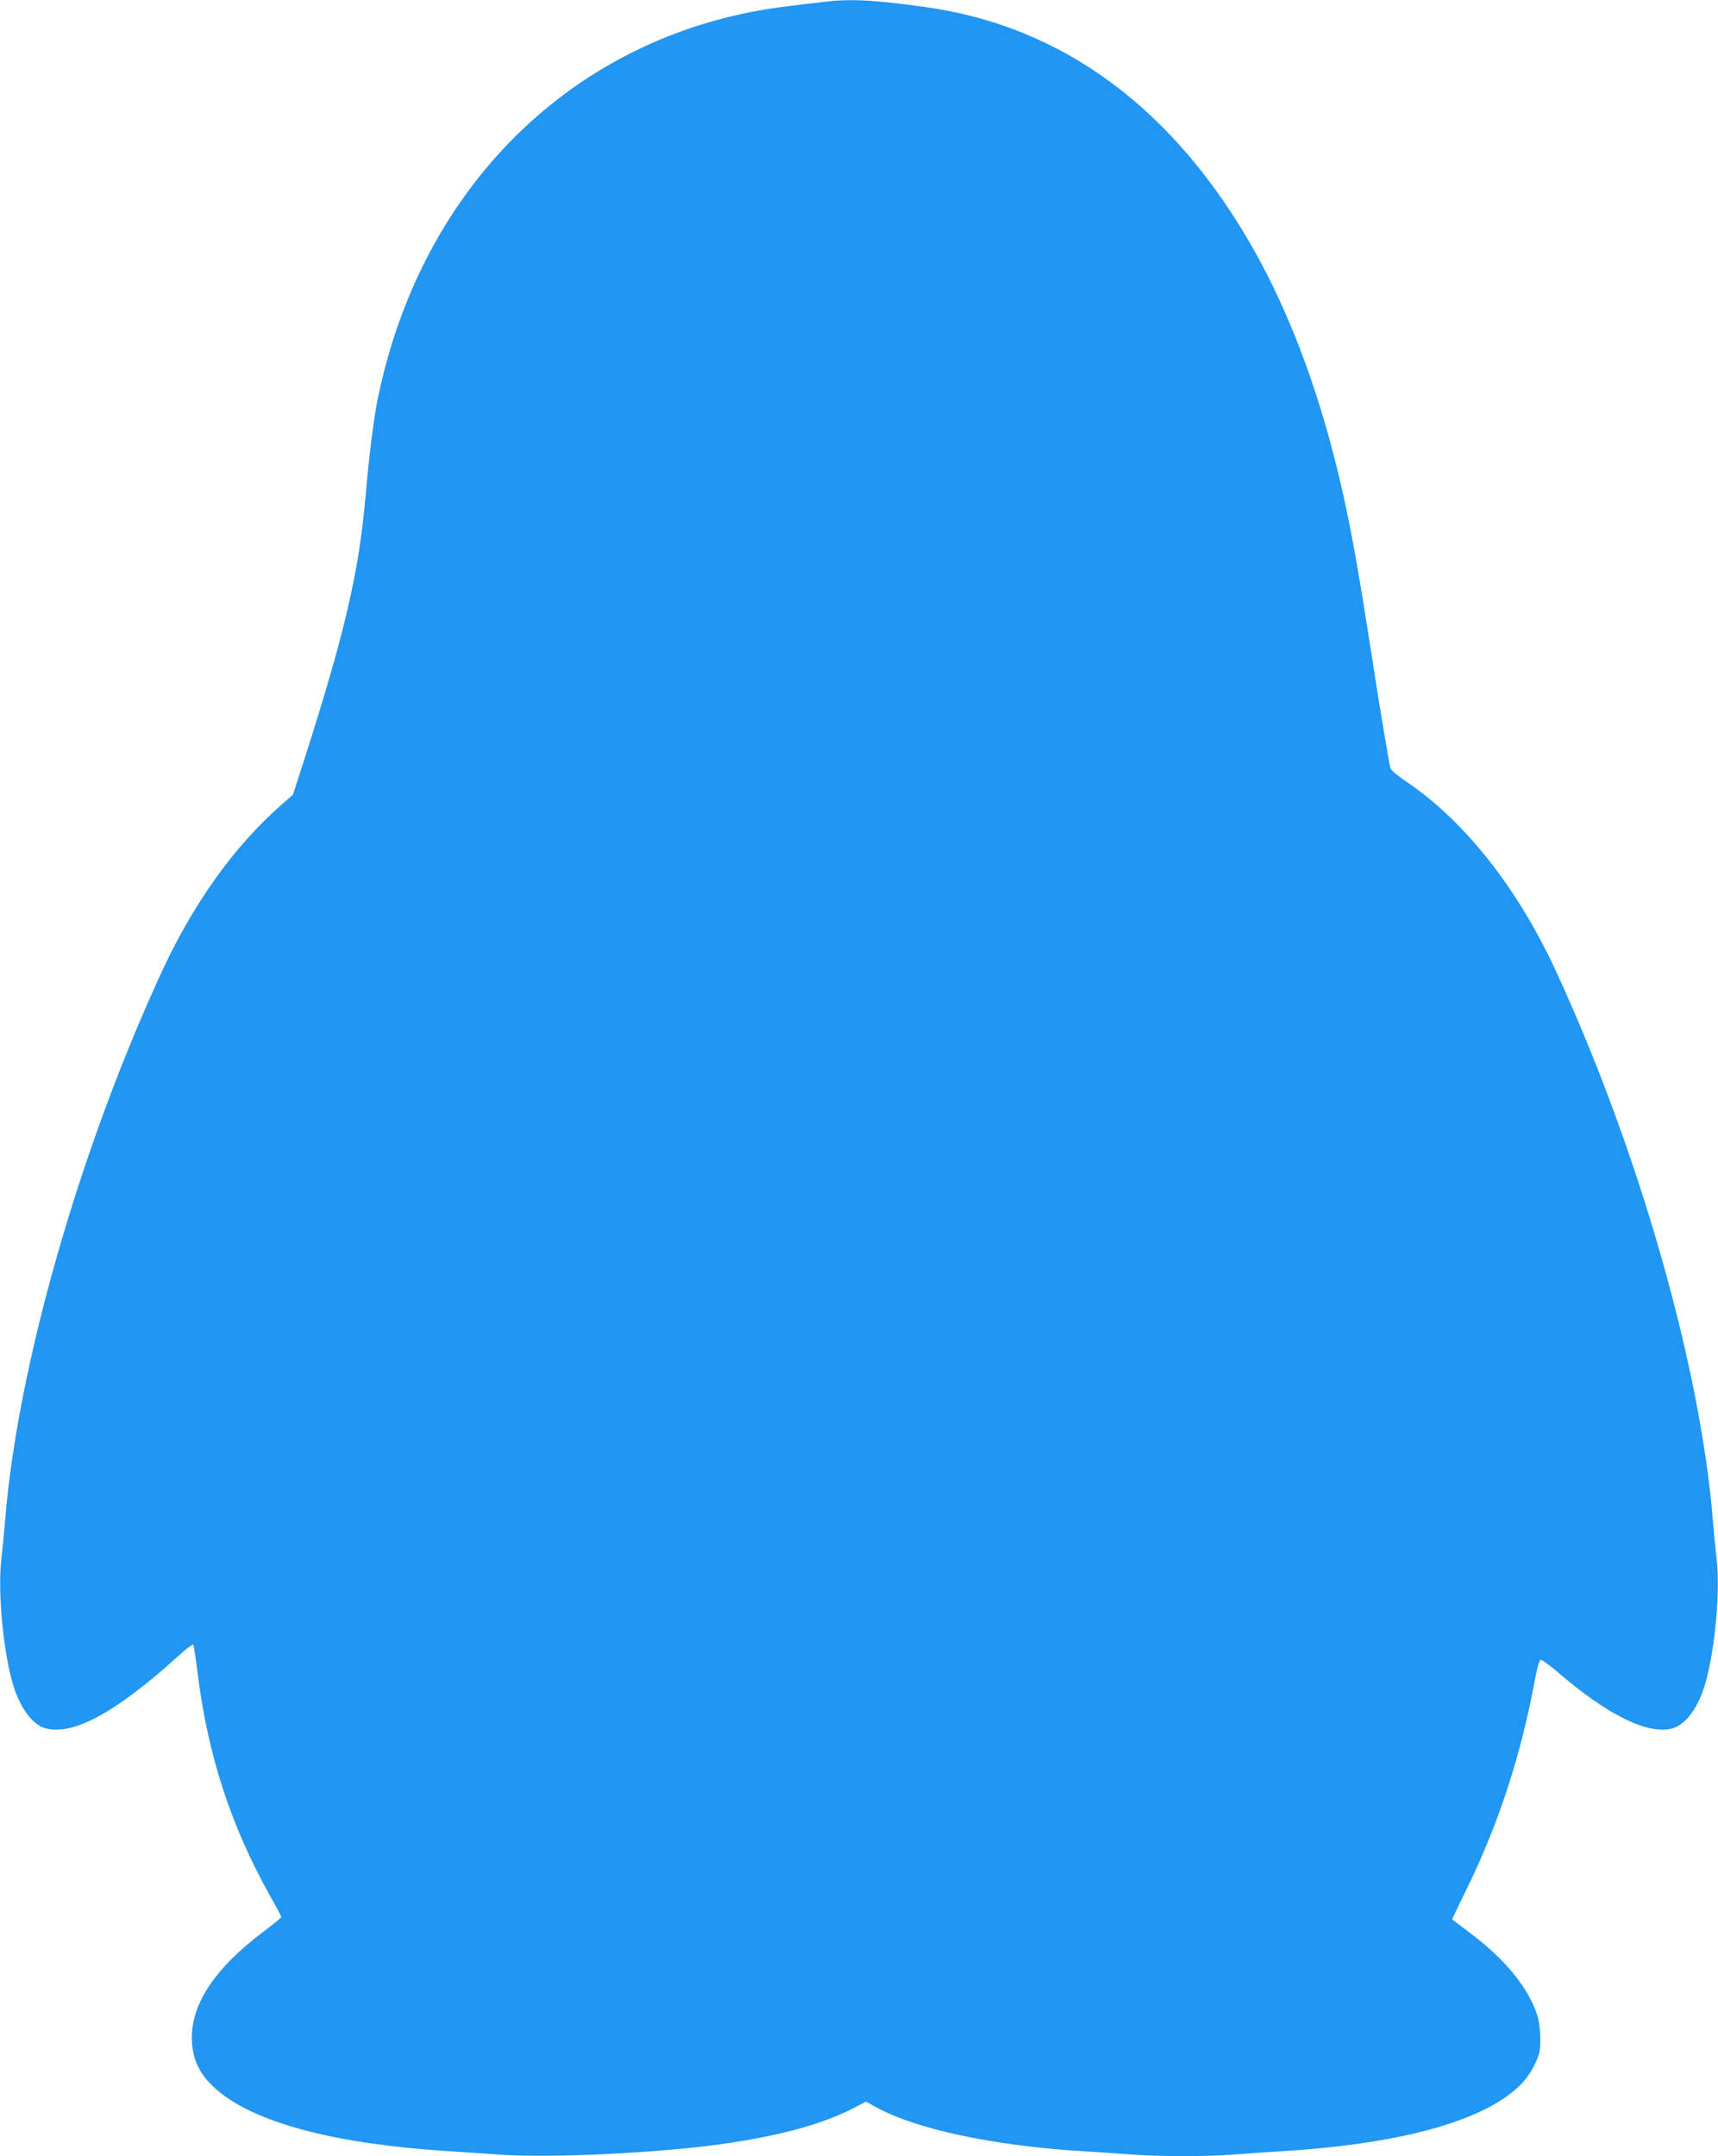 <?xml version="1.0" standalone="no"?>
<!DOCTYPE svg PUBLIC "-//W3C//DTD SVG 20010904//EN"
 "http://www.w3.org/TR/2001/REC-SVG-20010904/DTD/svg10.dtd">
<svg version="1.0" xmlns="http://www.w3.org/2000/svg"
 width="1020pt" height="1280pt" viewBox="0 0 1020 1280"
 preserveAspectRatio="xMidYMid meet">
<g transform="translate(0,1280) scale(0.1,-0.1)"
fill="#2196f3" stroke="none">
<path d="M4885 12788 c-38 -4 -128 -15 -200 -24 -1235 -144 -2173 -1036 -2440
-2321 -25 -116 -54 -349 -75 -593 -40 -453 -125 -815 -366 -1567 l-65 -201
-73 -64 c-274 -241 -515 -577 -702 -979 -493 -1066 -861 -2355 -934 -3269 -6
-74 -15 -168 -20 -208 -25 -185 4 -528 61 -740 39 -147 118 -260 196 -281 166
-47 421 92 797 433 42 38 79 66 83 63 3 -4 15 -76 25 -159 60 -492 197 -914
431 -1332 37 -65 67 -122 67 -126 0 -5 -51 -46 -113 -93 -276 -208 -418 -418
-418 -622 0 -132 48 -229 160 -321 227 -188 695 -311 1346 -353 88 -6 234 -16
325 -22 301 -21 924 9 1310 62 348 49 605 119 793 217 l69 36 57 -32 c240
-132 694 -229 1221 -262 96 -6 230 -15 298 -20 157 -13 461 -13 610 0 65 5
196 14 292 20 622 38 1081 151 1324 324 83 59 132 115 170 195 27 58 31 76 31
151 -1 55 -7 104 -19 140 -54 163 -192 331 -401 487 -55 42 -101 77 -103 78
-1 1 36 80 83 175 193 394 327 804 411 1264 10 54 24 100 30 103 7 2 56 -33
109 -79 292 -251 530 -367 673 -329 83 23 161 131 201 283 57 212 86 555 61
740 -5 40 -14 134 -20 208 -73 914 -441 2203 -934 3269 -228 492 -541 888
-888 1122 -47 32 -89 66 -92 76 -8 26 -59 330 -106 633 -95 613 -142 868 -215
1162 -121 488 -283 912 -484 1273 -475 848 -1142 1342 -1963 1454 -314 43
-446 49 -603 29z"/>
</g>
</svg>
